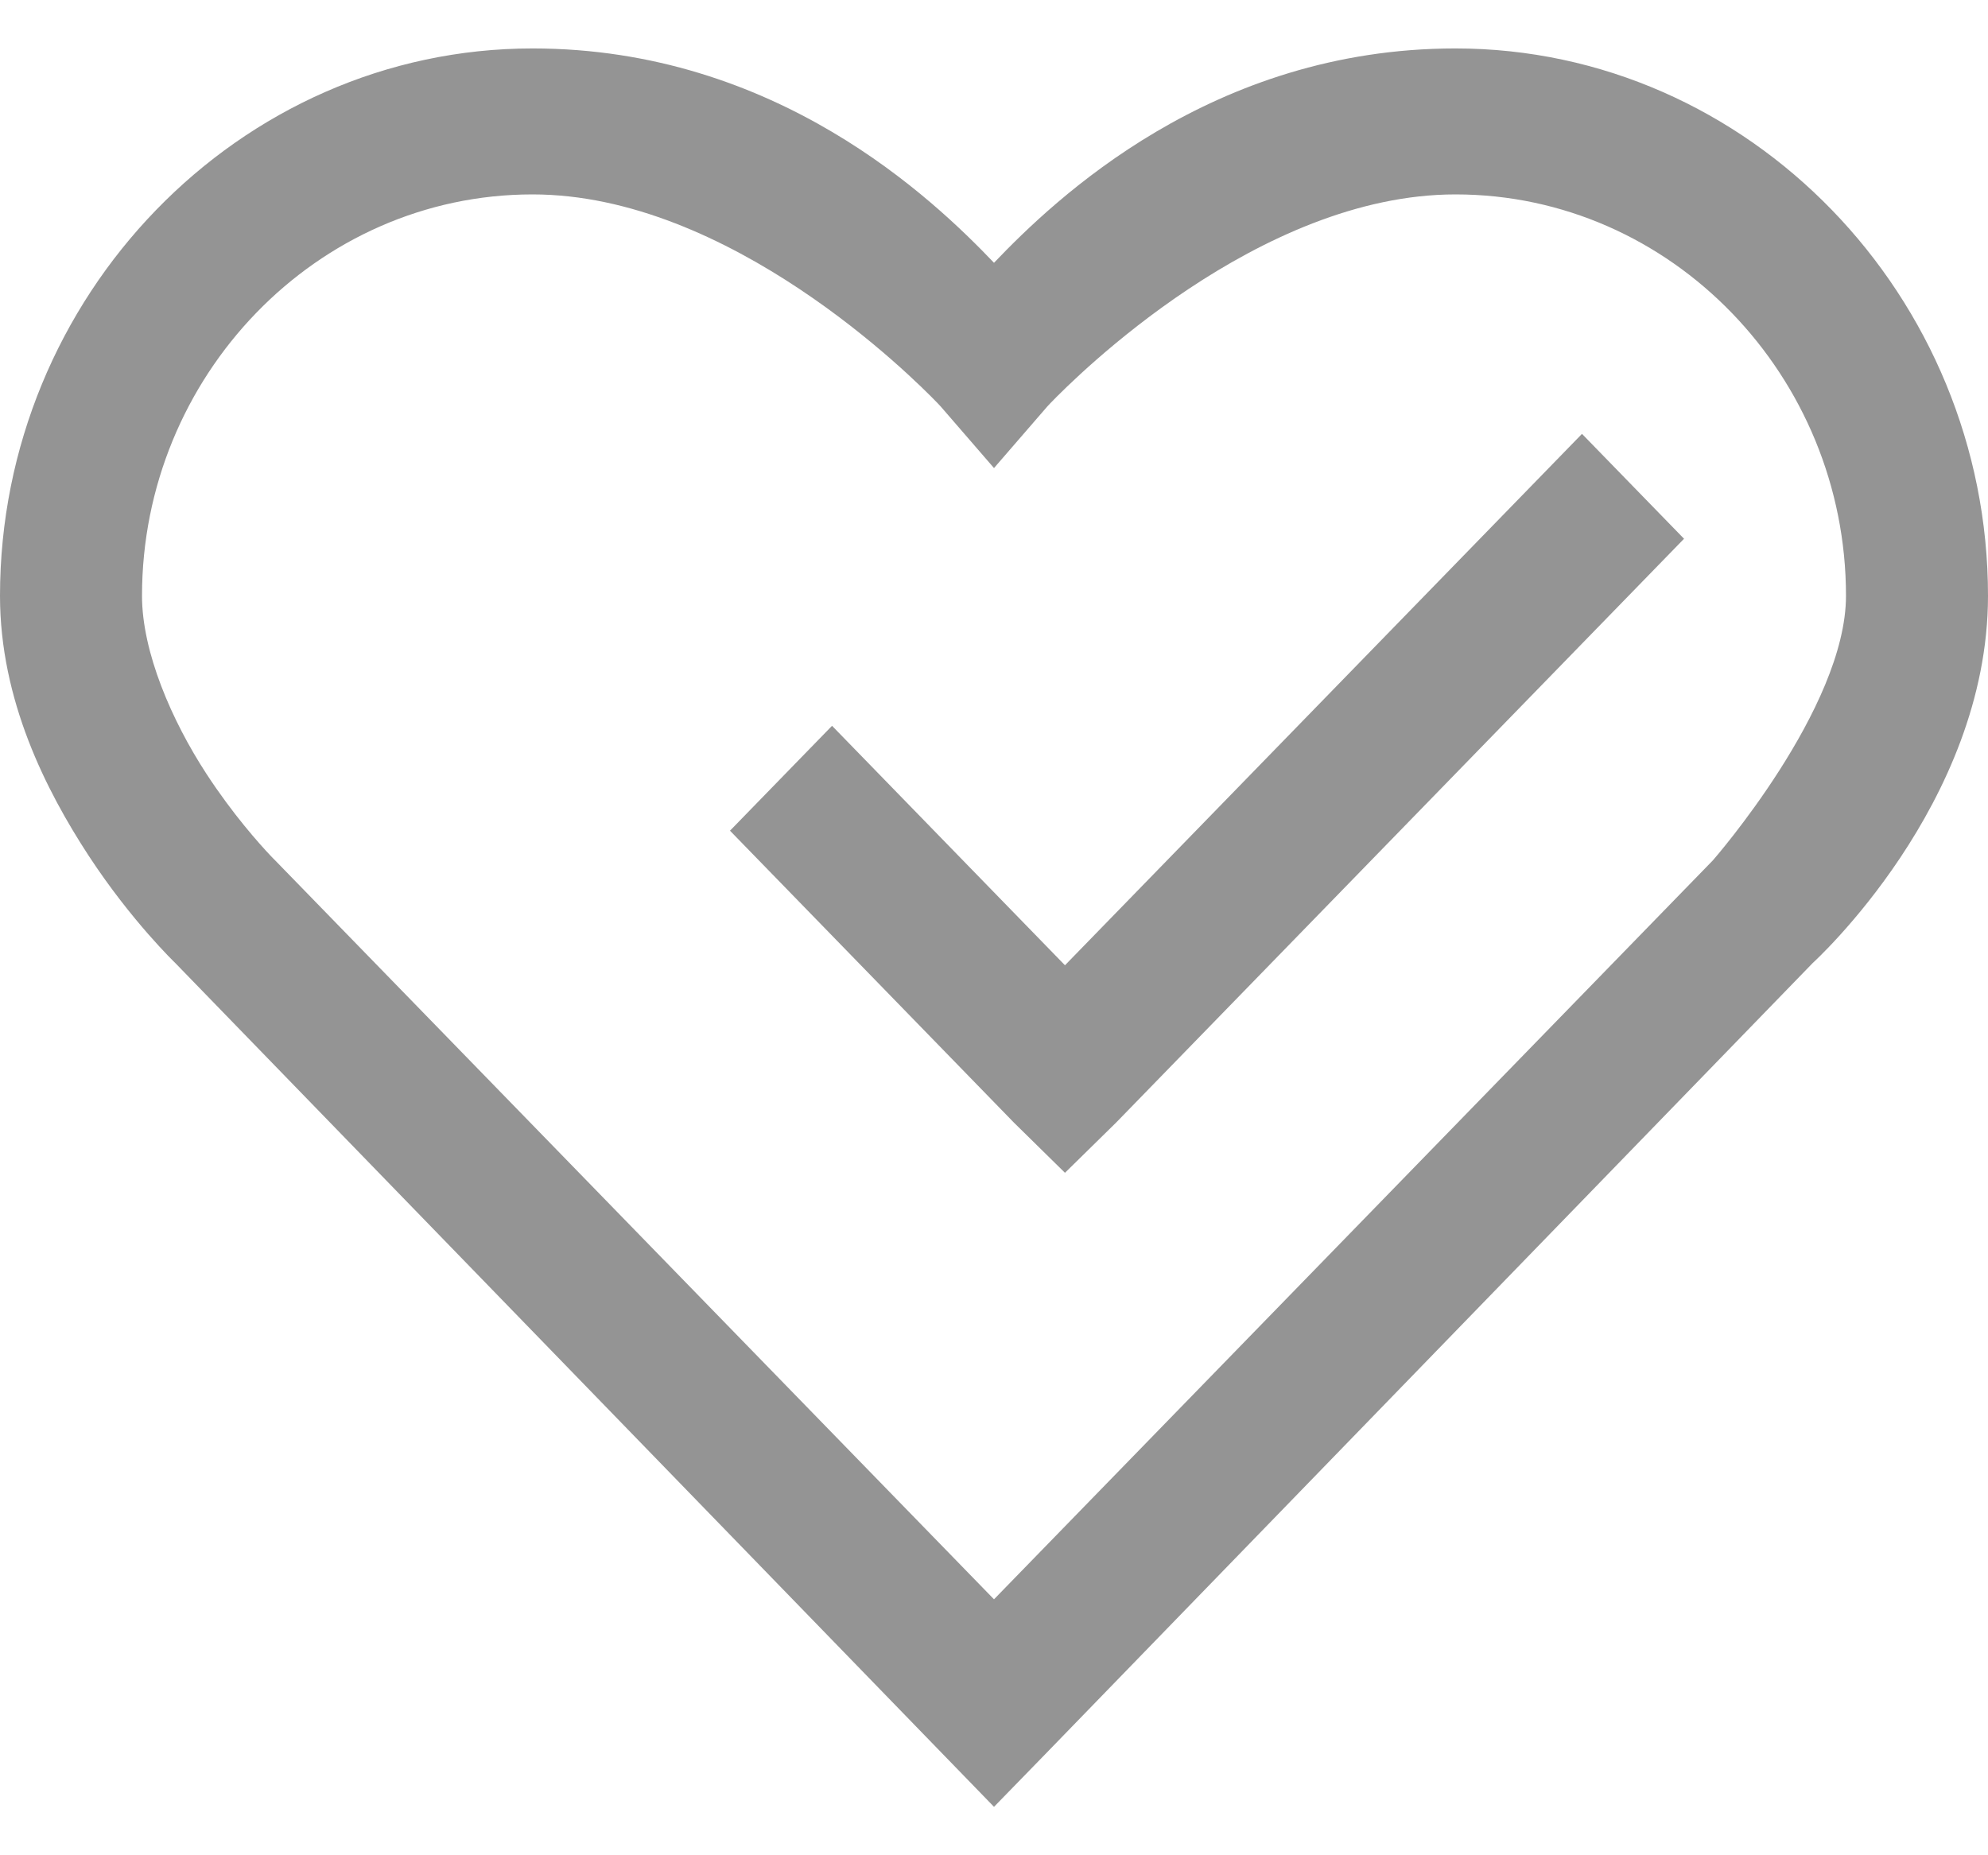 <?xml version="1.0" encoding="UTF-8"?>
<svg width="30px" height="28px" viewBox="0 0 30 28" version="1.1" xmlns="http://www.w3.org/2000/svg" xmlns:xlink="http://www.w3.org/1999/xlink">
    <title>Iconography / Anthem Products / Specialty / Health &amp; Wellness</title>
    <defs>
        <path d="M21.964,1.731 C26.396,1.731 30,5.478 30,9.992 C30,13.137 27.355,15.534 27.355,15.534 L27.355,15.534 L15.77,27.478 L15,28.269 L2.645,15.534 C2.645,15.534 1.984,14.901 1.339,13.916 C0.695,12.93 0,11.567 0,9.992 C0,5.478 3.604,1.731 8.036,1.731 C11.715,1.731 14.083,4.007 15,4.966 C15.917,4.007 18.285,1.731 21.964,1.731 Z M21.964,3.934 C18.995,3.934 16.235,6.686 15.849,7.087 L15.804,7.135 L15,8.064 L14.196,7.135 L14.196,7.135 L14.151,7.087 C13.765,6.686 11.005,3.934 8.036,3.934 C4.775,3.934 2.143,6.683 2.143,9.992 C2.143,10.844 2.595,11.881 3.114,12.677 C3.515,13.292 3.916,13.737 4.077,13.908 L4.124,13.957 C4.142,13.975 4.152,13.985 4.152,13.985 L4.152,13.985 L15,25.137 L25.848,13.985 C25.848,13.985 27.857,11.691 27.857,9.992 C27.857,6.683 25.225,3.934 21.964,3.934 Z M23.873,7.548 L25.413,9.131 L16.842,17.943 L16.071,18.7 L15.301,17.943 L11.016,13.537 L12.556,11.954 L16.071,15.568 L23.873,7.548 Z" id="path-1"></path>
    </defs>
    <g id="🗄-SB-Overview" stroke="none" stroke-width="1" fill="none" fill-rule="evenodd">
        <g id="Small-Business---Employees---Cold-State---Desktop" transform="translate(-732, -3262)">
            <g id="Iconography-/-Anthem-Products-/-Specialty-/-Pharmacy-Copy-7" transform="translate(732, 3261)">
                <mask id="mask-2" fill="white">
                    <use xlink:href="#path-1"></use>
                </mask>
                <use id="Shape" fill="#949494" xlink:href="#path-1"></use>
            </g>
        </g>
    </g>
</svg>